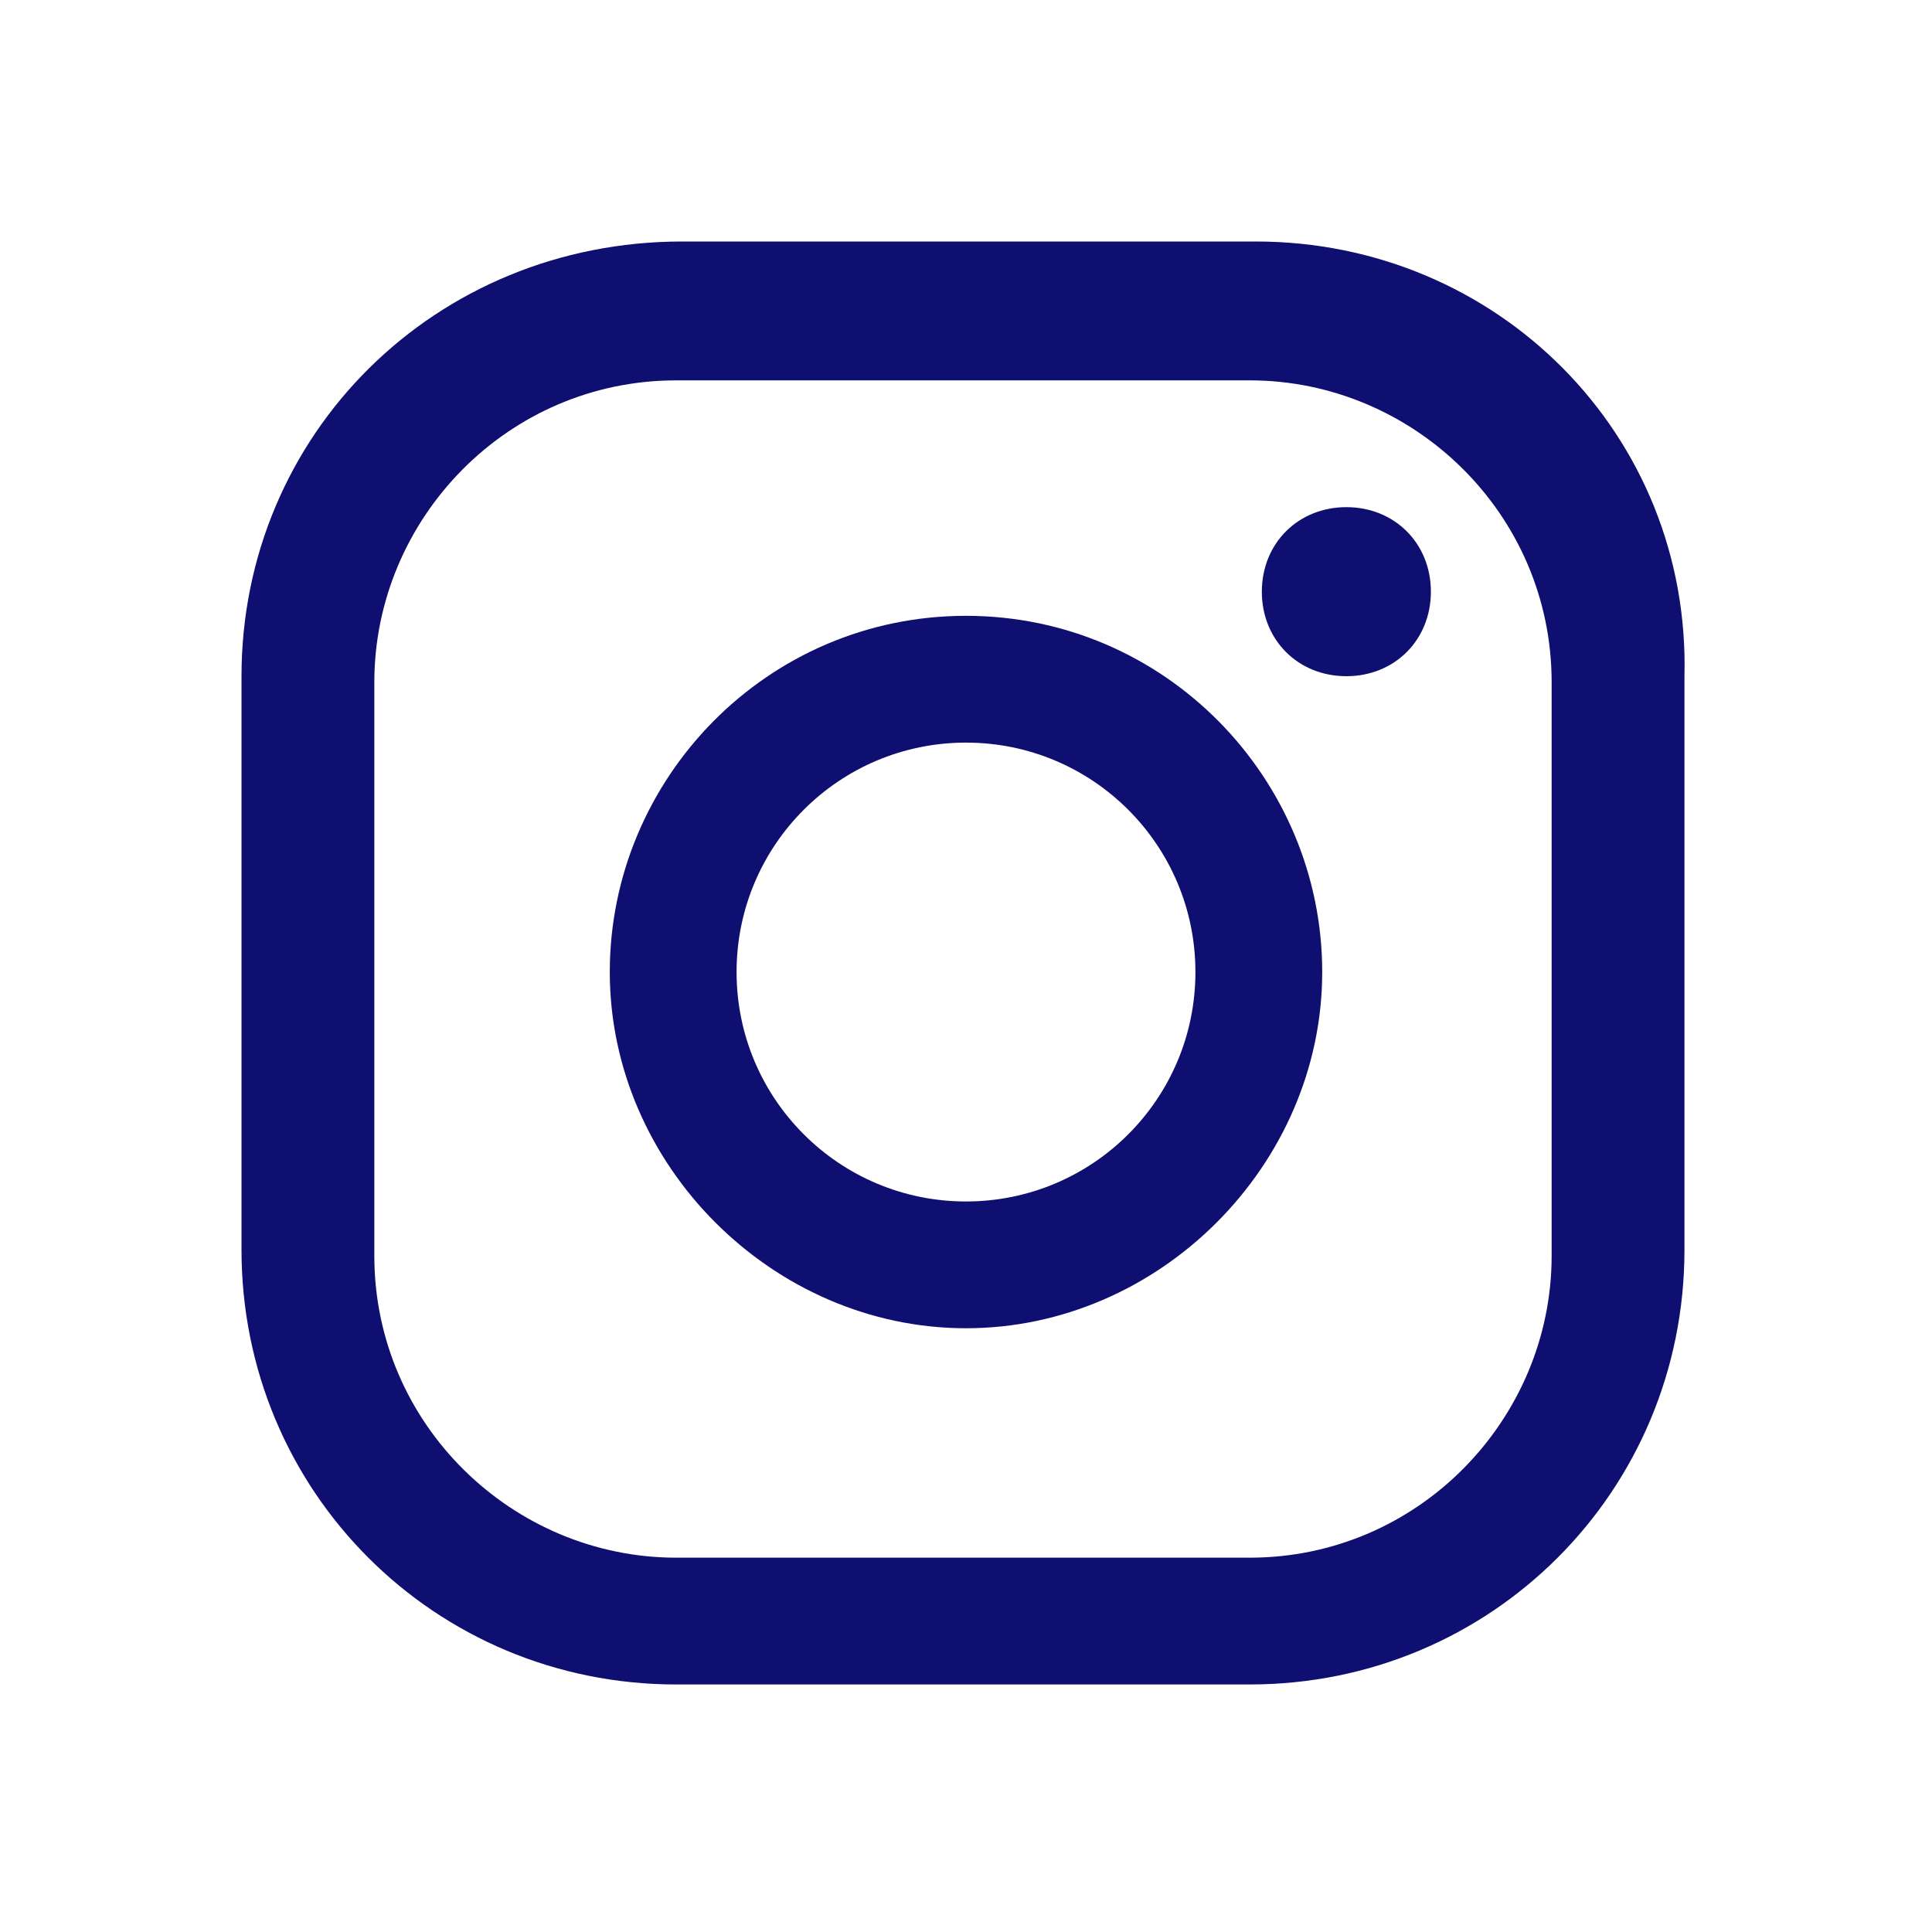 <?xml version="1.0" encoding="UTF-8"?>
<svg id="Insta" fill="#0f0f71" version="1.1" viewBox="0 0 32 32" xml:space="preserve" xmlns="http://www.w3.org/2000/svg">
<path d="m22.3 8.4c-0.8 0-1.4 0.6-1.4 1.4s0.6 1.4 1.4 1.4 1.4-0.6 1.4-1.4-0.6-1.4-1.4-1.4z"/>
<path d="m16 10.2c-3.3 0-5.9 2.7-5.9 5.9s2.7 5.9 5.9 5.9 5.9-2.7 5.9-5.9-2.6-5.9-5.9-5.9zm0 9.7c-2.1 0-3.8-1.7-3.8-3.8s1.7-3.8 3.8-3.8 3.8 1.7 3.8 3.8-1.7 3.8-3.8 3.8z"/>
<path d="m20.8 4h-9.5c-4.1 0-7.3 3.2-7.3 7.2v9.5c0 4 3.2 7.2 7.2 7.2h9.5c4 0 7.2-3.2 7.2-7.2v-9.5c0.1-4-3.1-7.2-7.1-7.2zm4.9 16.8c0 2.7-2.2 5-5 5h-9.5c-2.7 0-5-2.2-5-5v-9.5c0-2.7 2.2-5 5-5h9.5c2.7 0 5 2.2 5 5v9.5z"/>
</svg>
